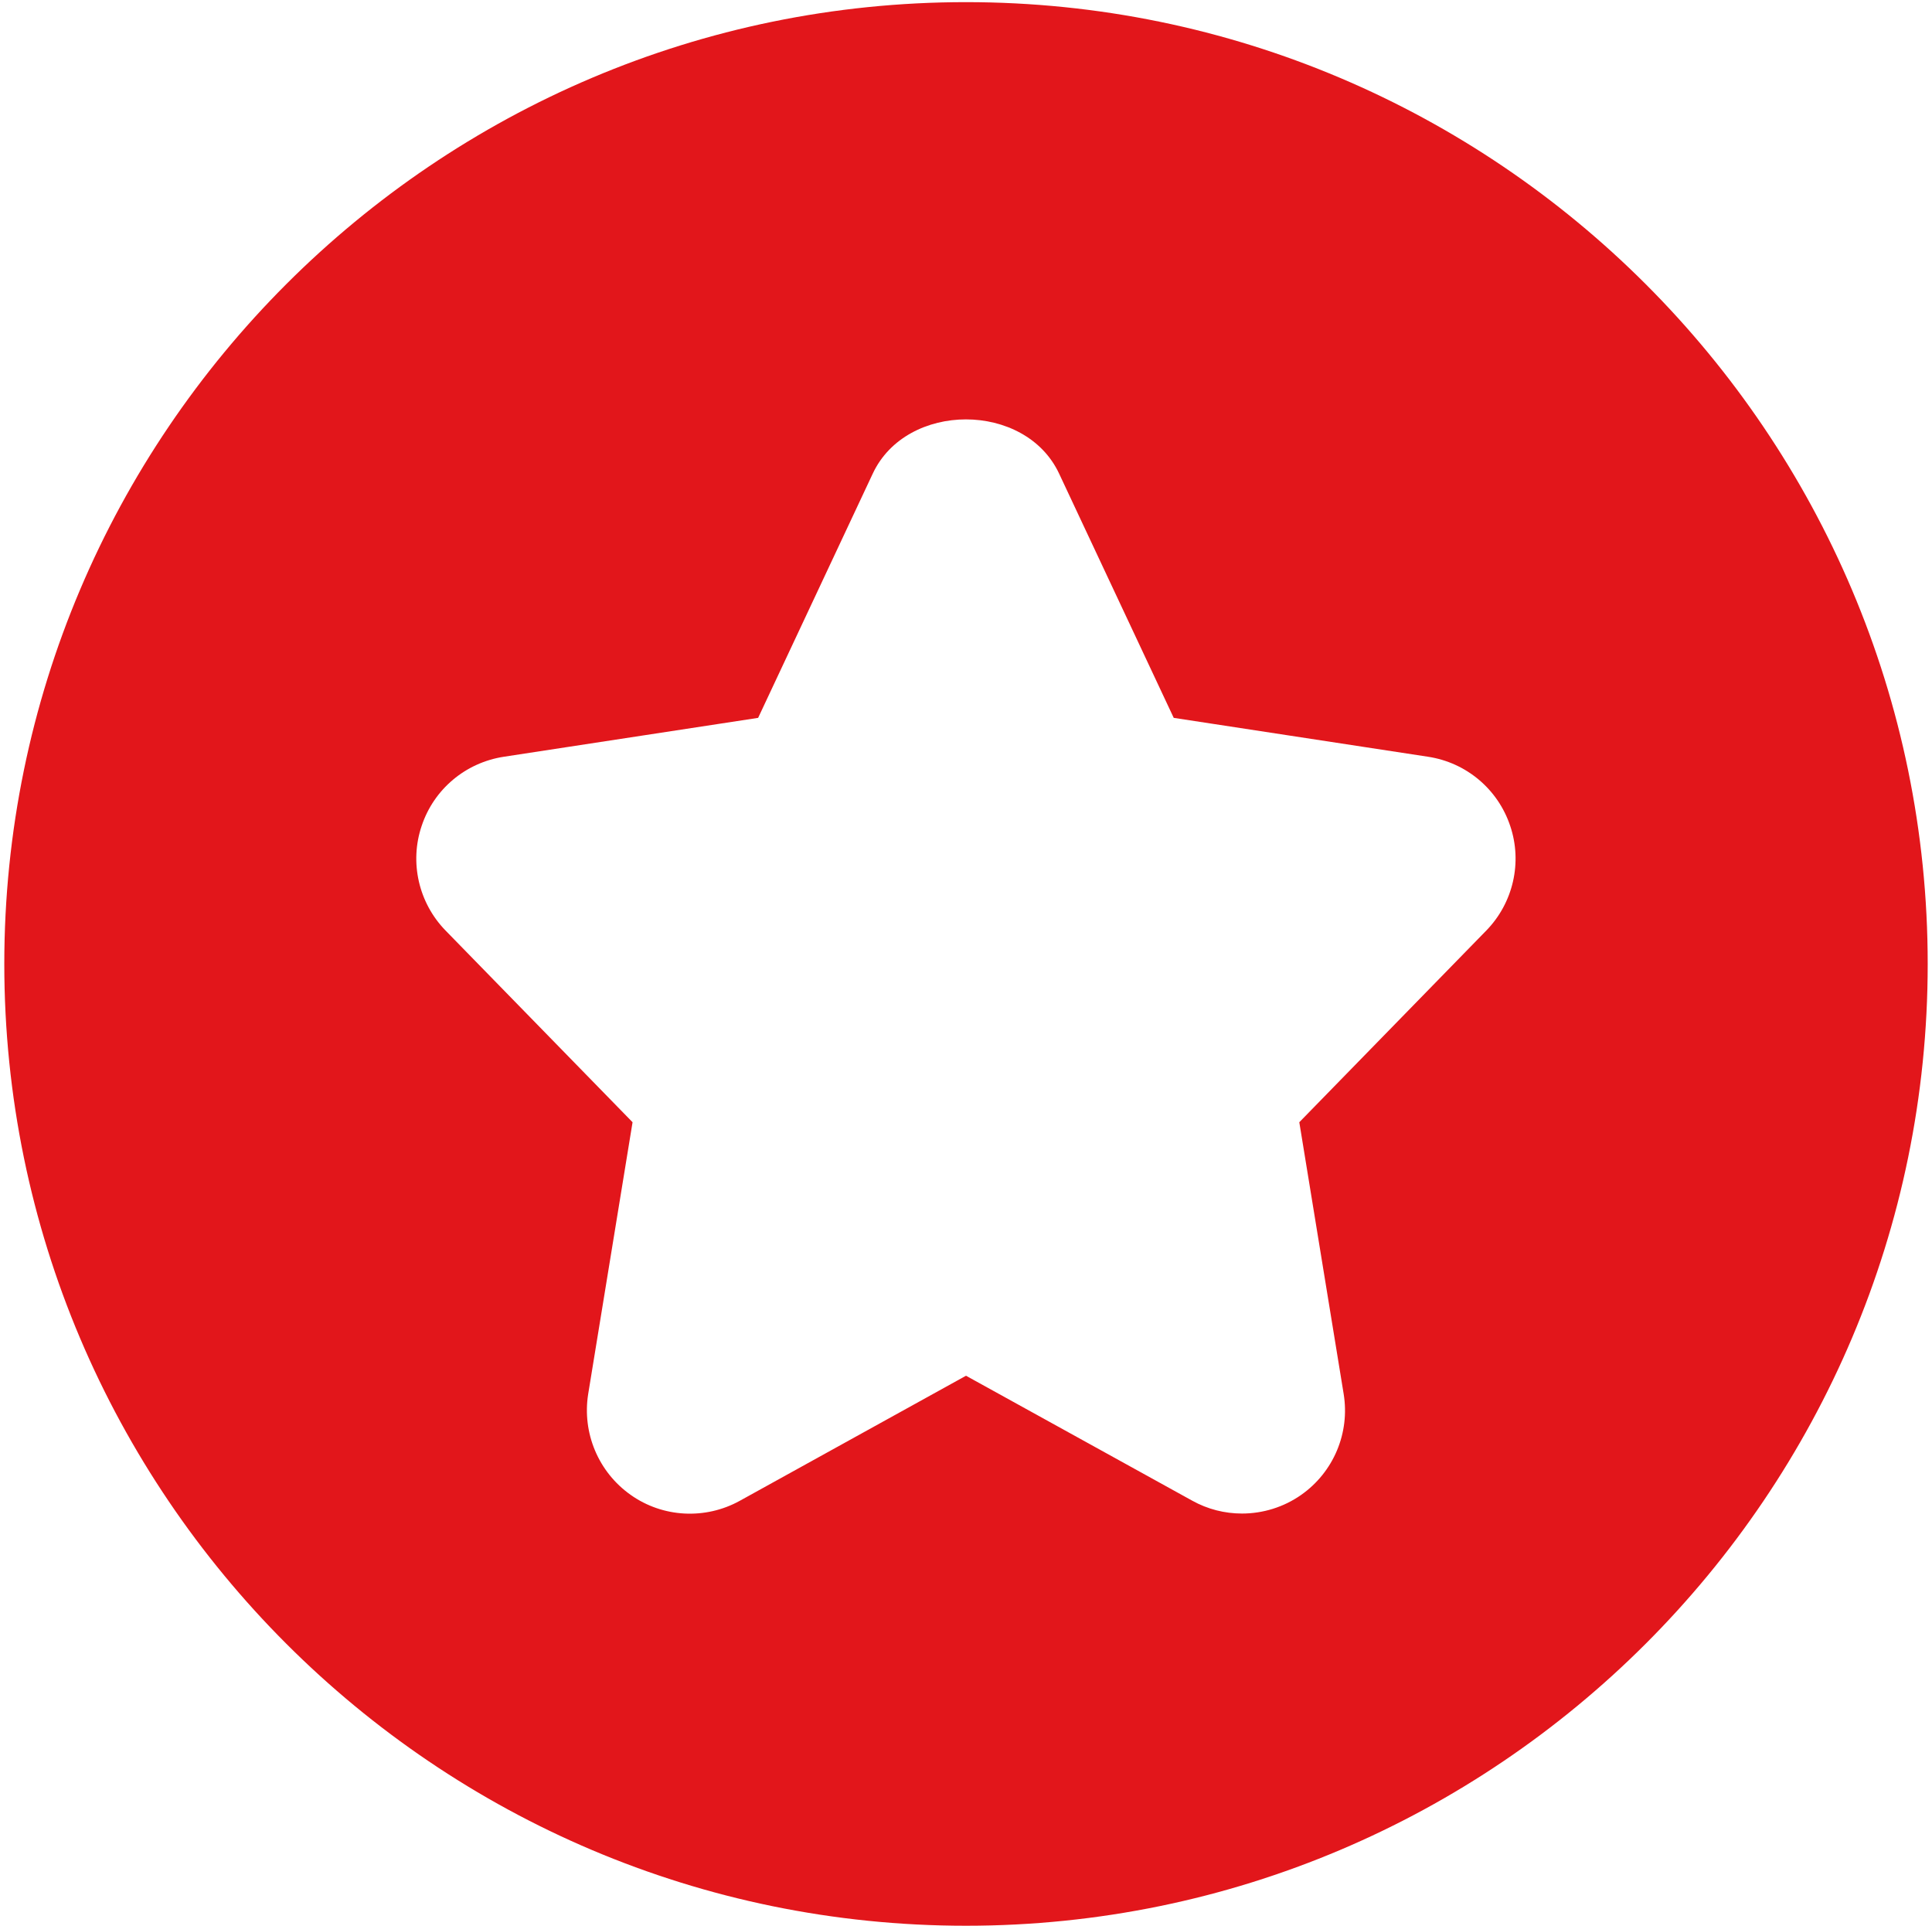 <?xml version="1.0" encoding="UTF-8"?> <svg xmlns="http://www.w3.org/2000/svg" width="300" height="299" viewBox="0 0 300 299" fill="none"> <path d="M150 0.333C67.653 0.333 0.667 67.32 0.667 149.667C0.667 232.013 67.653 299 150 299C232.347 299 299.333 232.013 299.333 149.667C299.333 67.32 232.347 0.333 150 0.333ZM230.789 144.483L201.755 174.243L208.645 216.44C209.627 222.477 207.088 228.557 202.053 232.099C199.323 234.019 196.08 235 192.859 235C190.192 235 187.525 234.339 185.115 232.995L150 213.603L114.885 233.016C109.531 235.981 102.917 235.64 97.925 232.099C92.912 228.557 90.373 222.477 91.333 216.44L98.224 174.243L69.189 144.483C65.008 140.195 63.557 133.901 65.477 128.227C67.376 122.531 72.283 118.413 78.235 117.496L117.723 111.459L135.515 73.549C140.763 62.307 159.216 62.307 164.464 73.549L182.256 111.459L221.744 117.496C227.675 118.392 232.603 122.531 234.501 128.227C236.421 133.901 234.971 140.195 230.789 144.483V144.483Z" fill="#E2161B"></path> </svg> 
